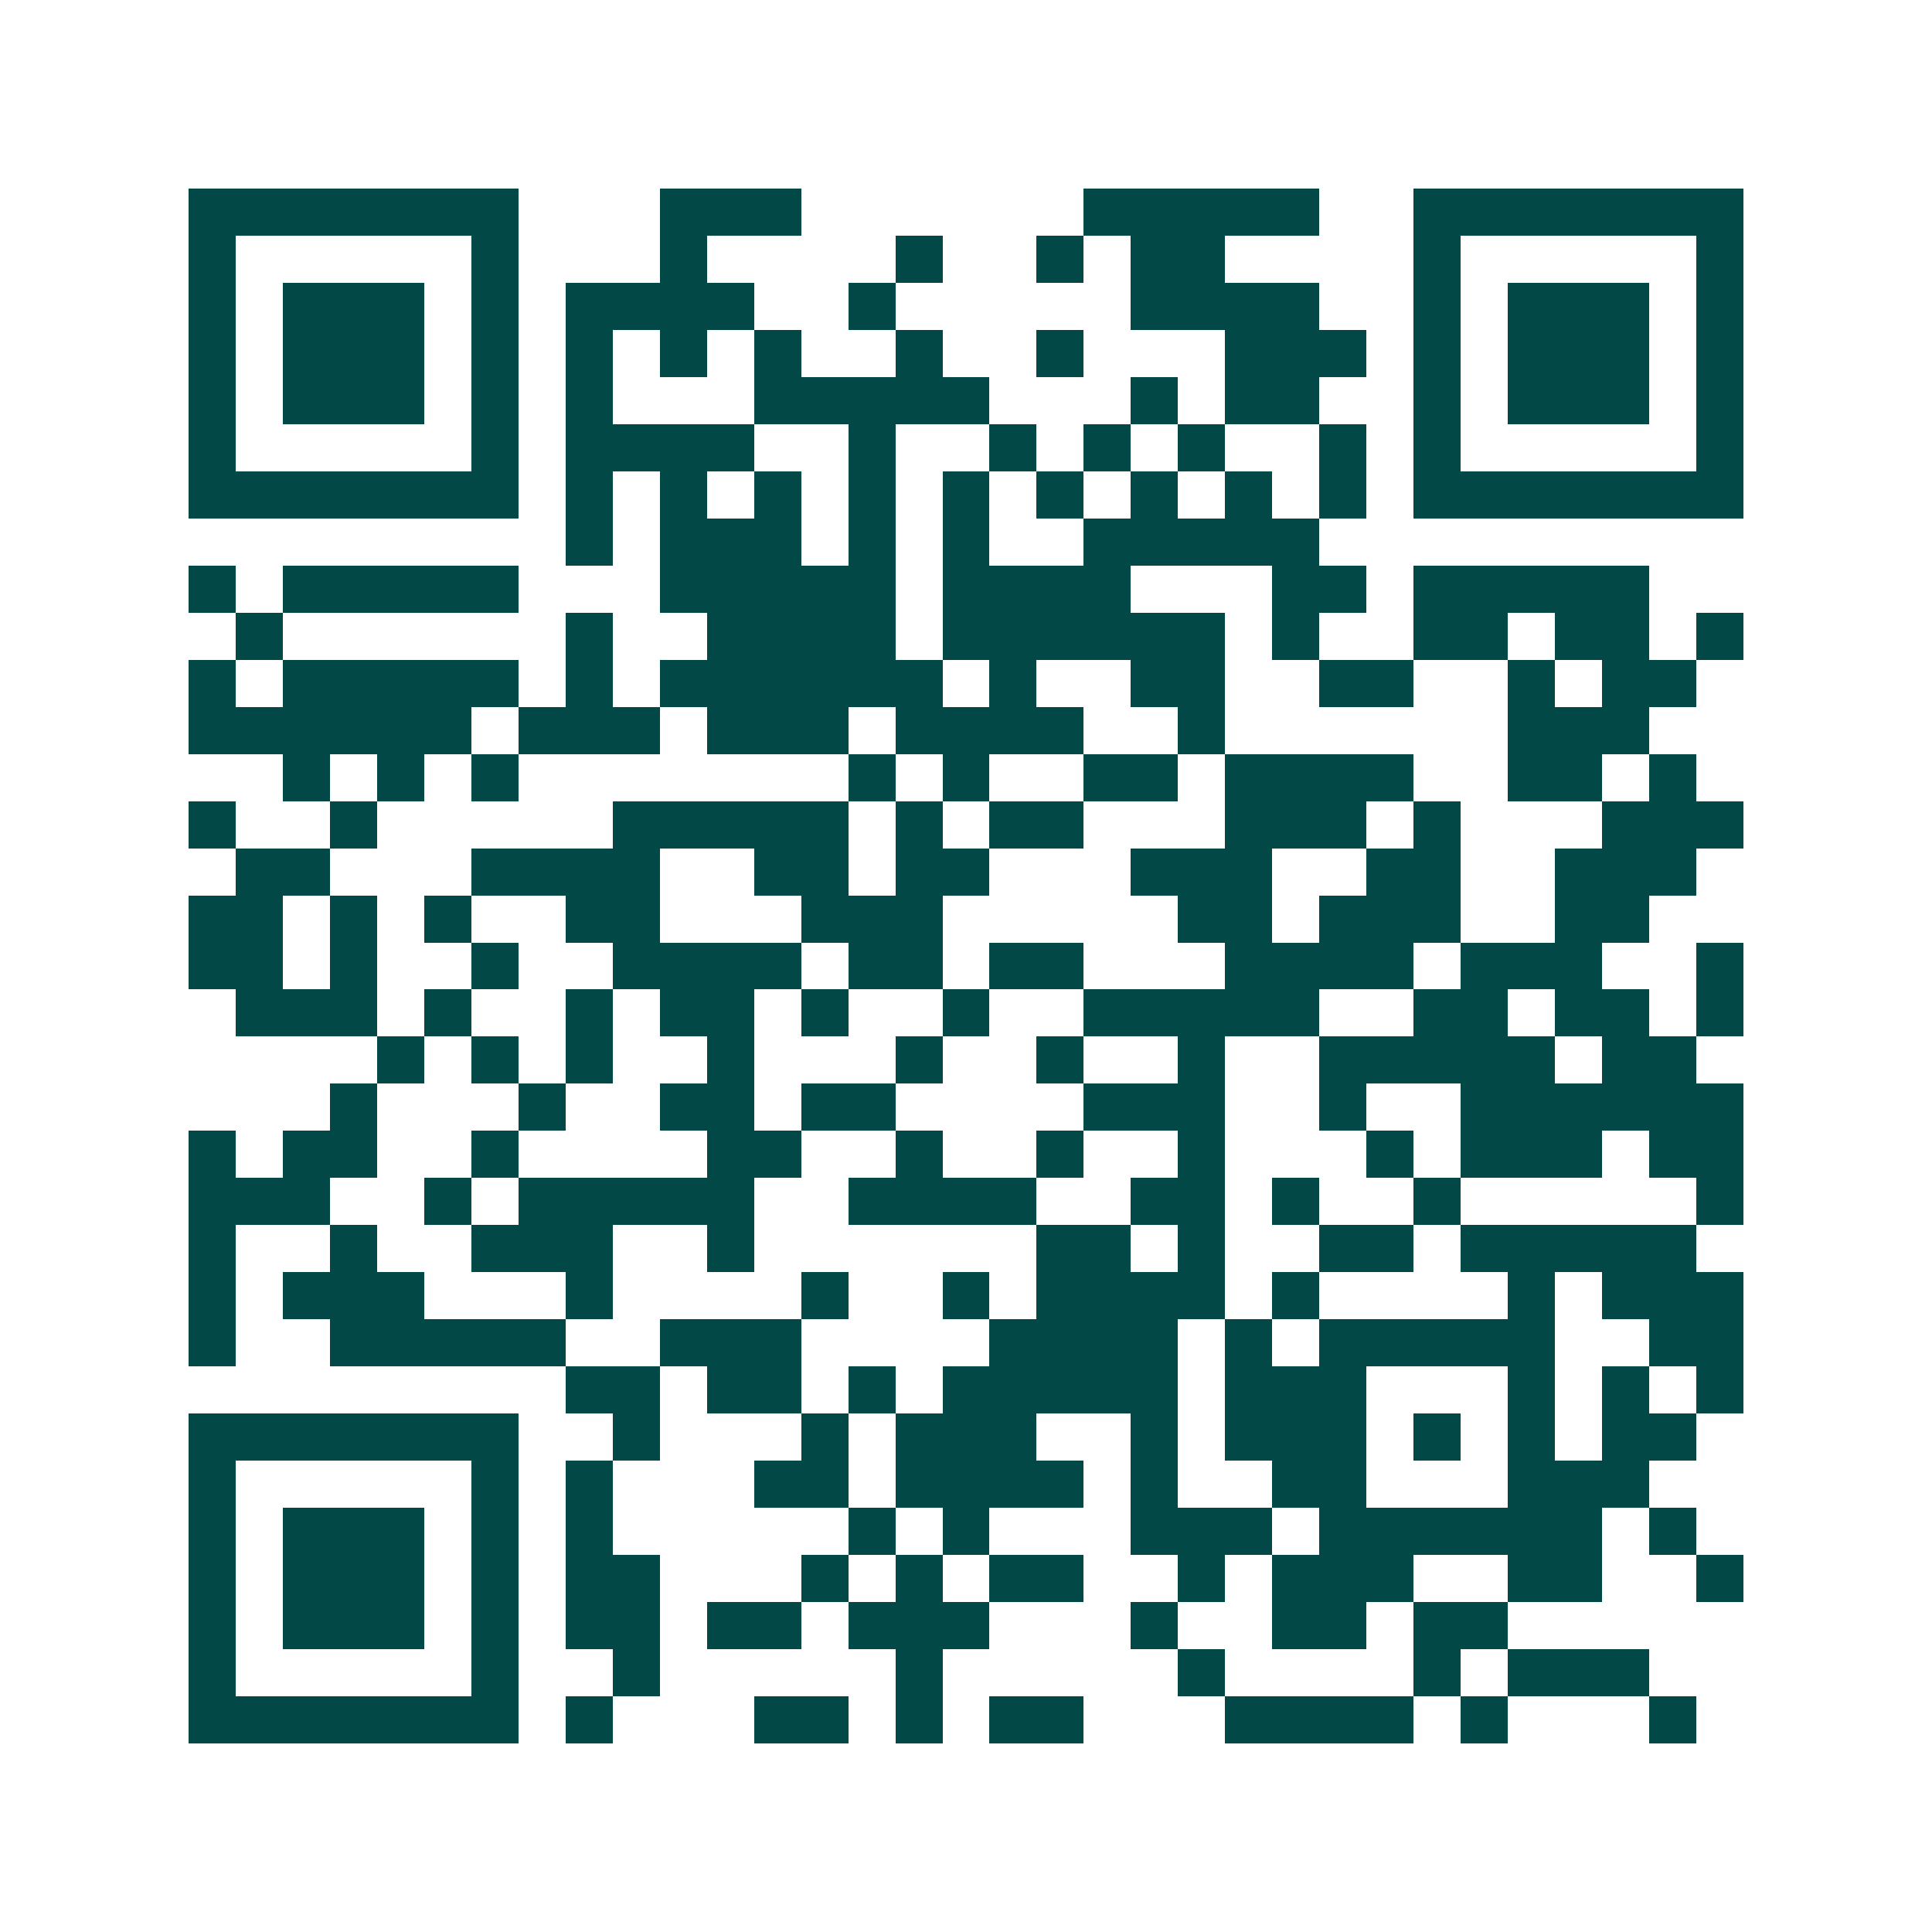 <svg xmlns="http://www.w3.org/2000/svg" width="200" height="200" viewBox="0 0 41 41" shape-rendering="crispEdges"><path fill="#ffffff" d="M0 0h41v41H0z"/><path stroke="#014847" d="M4 4.5h7m3 0h3m6 0h5m2 0h7M4 5.5h1m5 0h1m3 0h1m4 0h1m2 0h1m1 0h2m4 0h1m5 0h1M4 6.5h1m1 0h3m1 0h1m1 0h4m2 0h1m5 0h4m2 0h1m1 0h3m1 0h1M4 7.5h1m1 0h3m1 0h1m1 0h1m1 0h1m1 0h1m2 0h1m2 0h1m3 0h3m1 0h1m1 0h3m1 0h1M4 8.5h1m1 0h3m1 0h1m1 0h1m3 0h5m3 0h1m1 0h2m2 0h1m1 0h3m1 0h1M4 9.5h1m5 0h1m1 0h4m2 0h1m2 0h1m1 0h1m1 0h1m2 0h1m1 0h1m5 0h1M4 10.5h7m1 0h1m1 0h1m1 0h1m1 0h1m1 0h1m1 0h1m1 0h1m1 0h1m1 0h1m1 0h7M12 11.5h1m1 0h3m1 0h1m1 0h1m2 0h5M4 12.5h1m1 0h5m3 0h5m1 0h4m3 0h2m1 0h5M5 13.5h1m6 0h1m2 0h4m1 0h6m1 0h1m2 0h2m1 0h2m1 0h1M4 14.5h1m1 0h5m1 0h1m1 0h6m1 0h1m2 0h2m2 0h2m2 0h1m1 0h2M4 15.5h6m1 0h3m1 0h3m1 0h4m2 0h1m6 0h3M6 16.5h1m1 0h1m1 0h1m7 0h1m1 0h1m2 0h2m1 0h4m2 0h2m1 0h1M4 17.5h1m2 0h1m5 0h5m1 0h1m1 0h2m3 0h3m1 0h1m3 0h3M5 18.5h2m3 0h4m2 0h2m1 0h2m3 0h3m2 0h2m2 0h3M4 19.5h2m1 0h1m1 0h1m2 0h2m3 0h3m5 0h2m1 0h3m2 0h2M4 20.5h2m1 0h1m2 0h1m2 0h4m1 0h2m1 0h2m3 0h4m1 0h3m2 0h1M5 21.5h3m1 0h1m2 0h1m1 0h2m1 0h1m2 0h1m2 0h5m2 0h2m1 0h2m1 0h1M8 22.5h1m1 0h1m1 0h1m2 0h1m3 0h1m2 0h1m2 0h1m2 0h5m1 0h2M7 23.5h1m3 0h1m2 0h2m1 0h2m4 0h3m2 0h1m2 0h6M4 24.5h1m1 0h2m2 0h1m4 0h2m2 0h1m2 0h1m2 0h1m3 0h1m1 0h3m1 0h2M4 25.5h3m2 0h1m1 0h5m2 0h4m2 0h2m1 0h1m2 0h1m5 0h1M4 26.5h1m2 0h1m2 0h3m2 0h1m6 0h2m1 0h1m2 0h2m1 0h5M4 27.5h1m1 0h3m3 0h1m4 0h1m2 0h1m1 0h4m1 0h1m4 0h1m1 0h3M4 28.5h1m2 0h5m2 0h3m4 0h4m1 0h1m1 0h5m2 0h2M12 29.5h2m1 0h2m1 0h1m1 0h5m1 0h3m3 0h1m1 0h1m1 0h1M4 30.5h7m2 0h1m3 0h1m1 0h3m2 0h1m1 0h3m1 0h1m1 0h1m1 0h2M4 31.5h1m5 0h1m1 0h1m3 0h2m1 0h4m1 0h1m2 0h2m3 0h3M4 32.5h1m1 0h3m1 0h1m1 0h1m5 0h1m1 0h1m3 0h3m1 0h6m1 0h1M4 33.5h1m1 0h3m1 0h1m1 0h2m3 0h1m1 0h1m1 0h2m2 0h1m1 0h3m2 0h2m2 0h1M4 34.5h1m1 0h3m1 0h1m1 0h2m1 0h2m1 0h3m3 0h1m2 0h2m1 0h2M4 35.5h1m5 0h1m2 0h1m5 0h1m5 0h1m4 0h1m1 0h3M4 36.5h7m1 0h1m3 0h2m1 0h1m1 0h2m3 0h4m1 0h1m3 0h1"/></svg>
